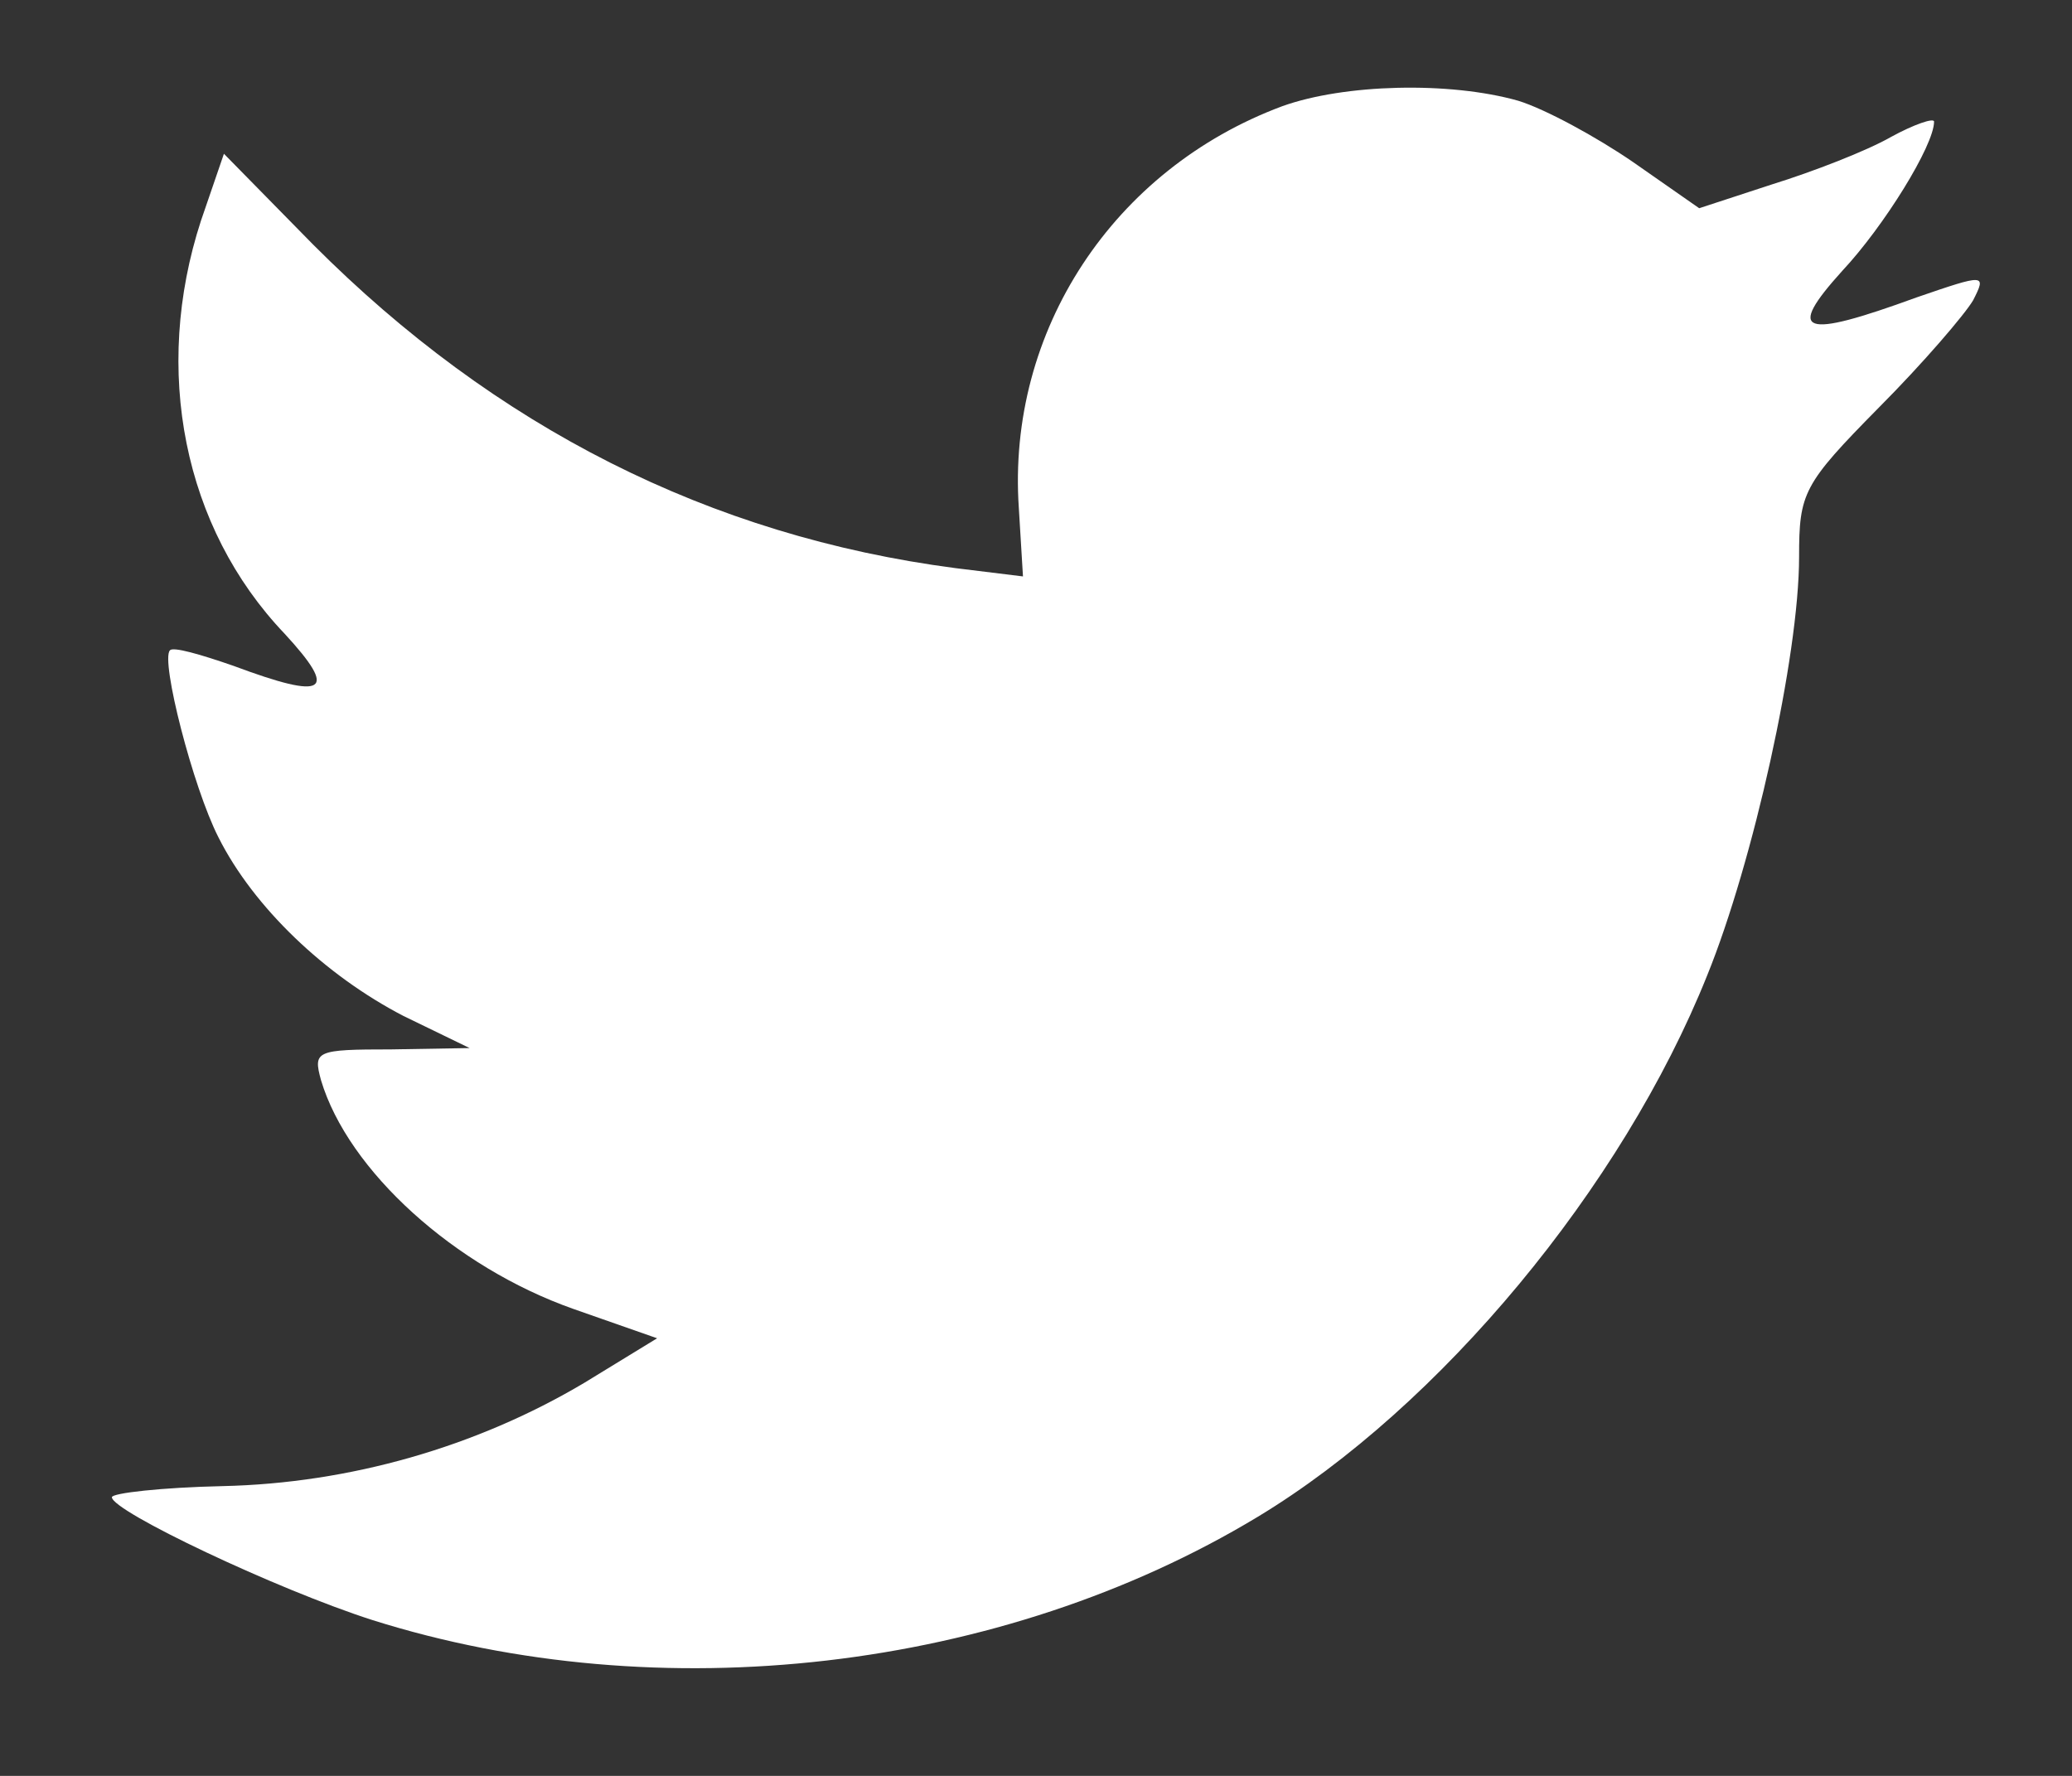 <svg width="14" height="12" viewBox="0 0 14 12" fill="none" xmlns="http://www.w3.org/2000/svg">
<rect x="0" y="0" width="14" height="12" fill="#333333" stroke="none"/>
<path fill-rule="evenodd" clip-rule="evenodd" d="M6.884 3.433L6.912 3.895L6.456 3.839C4.796 3.622 3.346 2.887 2.115 1.652L1.513 1.039L1.358 1.491C1.029 2.5 1.239 3.565 1.923 4.282C2.288 4.678 2.206 4.734 1.577 4.499C1.358 4.423 1.166 4.367 1.148 4.395C1.084 4.461 1.303 5.319 1.476 5.658C1.713 6.13 2.197 6.591 2.726 6.865L3.173 7.082L2.644 7.091C2.133 7.091 2.115 7.101 2.169 7.299C2.352 7.911 3.072 8.562 3.875 8.845L4.44 9.043L3.948 9.344C3.218 9.778 2.361 10.023 1.504 10.042C1.093 10.051 0.756 10.089 0.756 10.117C0.756 10.211 1.868 10.739 2.516 10.947C4.458 11.56 6.766 11.296 8.499 10.249C9.73 9.505 10.961 8.024 11.535 6.591C11.845 5.828 12.156 4.433 12.156 3.763C12.156 3.33 12.183 3.273 12.694 2.755C12.995 2.453 13.277 2.123 13.332 2.029C13.423 1.85 13.414 1.85 12.949 2.01C12.174 2.293 12.064 2.255 12.447 1.831C12.73 1.529 13.068 0.982 13.068 0.822C13.068 0.794 12.931 0.841 12.776 0.926C12.612 1.02 12.247 1.161 11.973 1.246L11.481 1.407L11.034 1.095C10.788 0.926 10.441 0.737 10.259 0.681C9.794 0.549 9.082 0.567 8.663 0.718C7.523 1.143 6.802 2.236 6.884 3.433Z" fill="white"/>
</svg>
